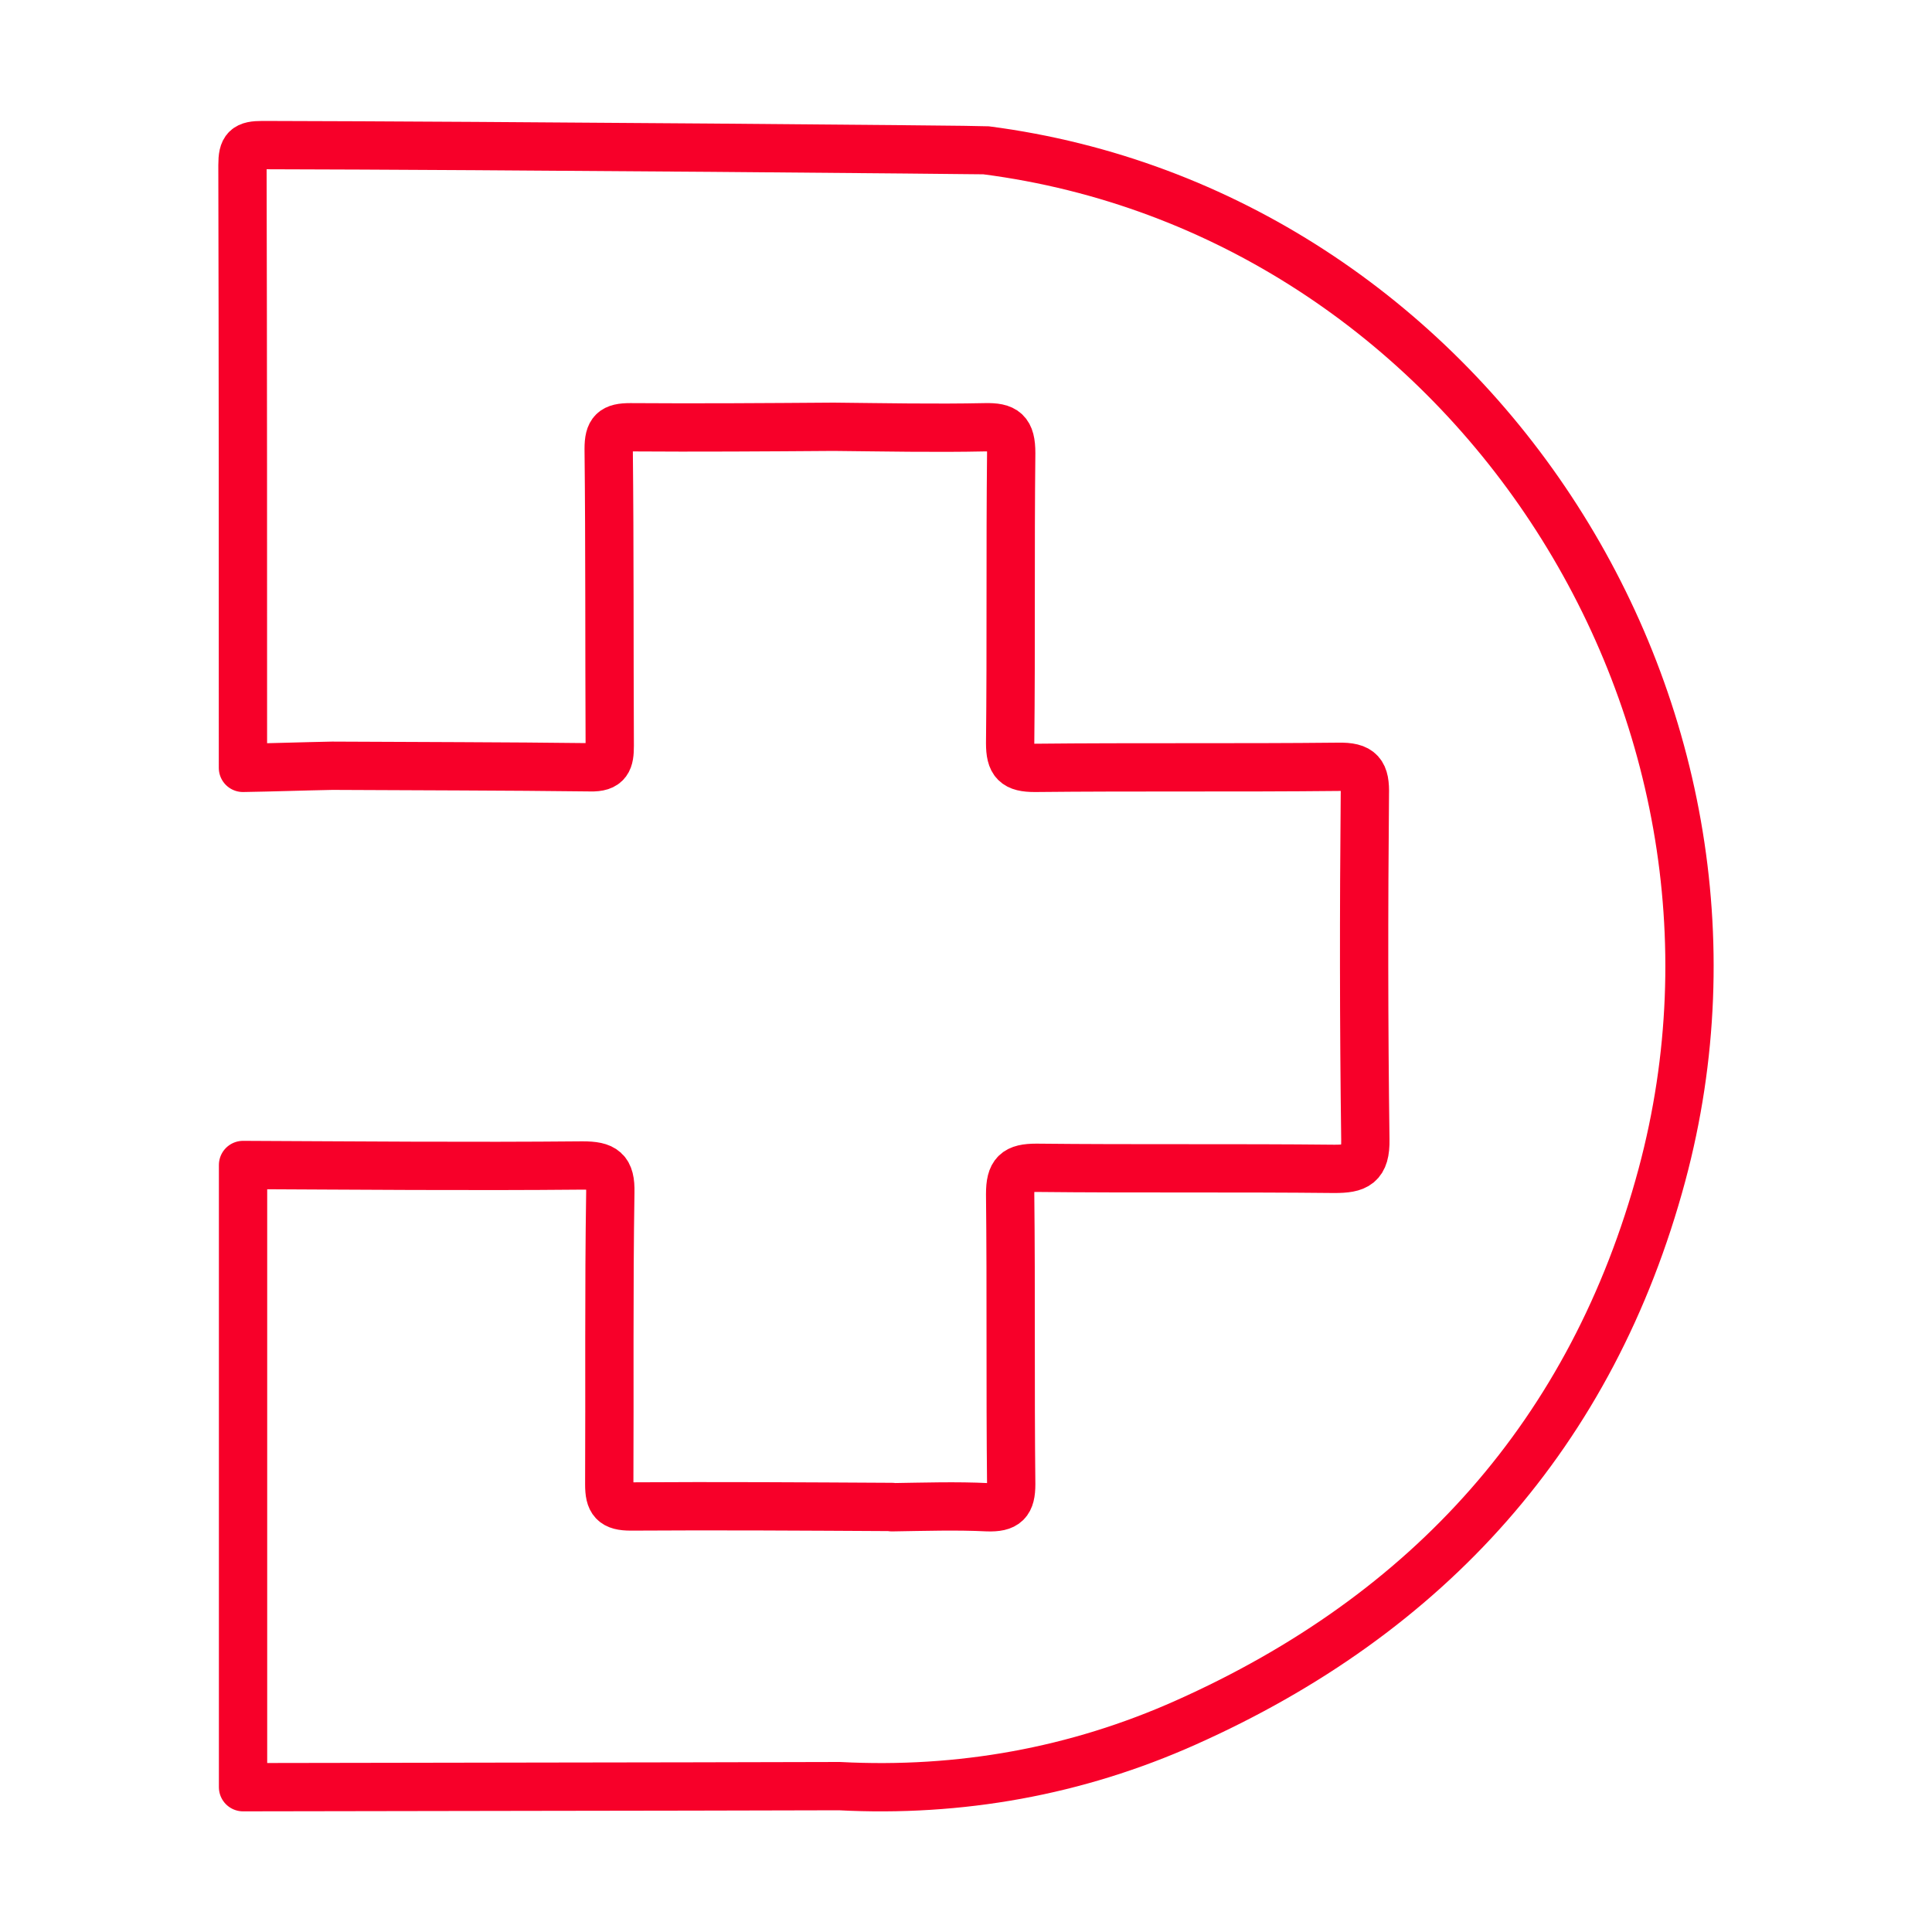 <?xml version="1.0" encoding="UTF-8"?>
<svg id="Camada_1" data-name="Camada 1" xmlns="http://www.w3.org/2000/svg" viewBox="0 0 200 200">
  <defs>
    <style>
      .cls-1 {
        fill: none;
        stroke: #f70029;
        stroke-linecap: round;
        stroke-linejoin: round;
        stroke-width: 5px;
      }
    </style>
  </defs>
  <path class="cls-1" d="m92.34,156c-9.03-.05-18.01-.11-27.04-.05-1.8,0-2.23-.54-2.23-2.28.05-10.06-.05-20.18.11-30.25.05-2.28-.65-2.77-2.88-2.77-11.7.11-23.45,0-35.14-.05v64.41c20.56-.05,41.18-.05,61.74-.11,12.46.65,24.53-1.52,35.85-6.58,25.13-11.21,42.1-29.97,49.29-56.68,13.11-48.8-20.4-99.66-69.96-106.08-.44-.05-50.32-.49-74.91-.54-1.69,0-2.07.33-2.07,2.07.05,20.78.05,41.61.05,62.4,3.1-.05,6.15-.16,9.25-.22,8.92.05,17.84.05,26.71.16,1.8.05,2.01-.71,2.01-2.23-.05-10.23,0-20.51-.11-30.74,0-1.8.49-2.23,2.23-2.23,7.02.05,14.03,0,21.05-.05,5.22.05,10.44.16,15.67.05,2.07-.05,2.72.44,2.72,2.67-.11,10.01,0,20.02-.11,30.03,0,2.01.54,2.56,2.56,2.56,10.44-.11,20.94,0,31.39-.11,2.34-.05,2.83.65,2.77,2.88-.11,11.91-.11,23.77.05,35.69.05,2.67-.92,3.05-3.21,3.05-10.28-.11-20.56,0-30.84-.11-2.12,0-2.72.54-2.72,2.72.11,10.01,0,20.02.11,30.03,0,1.9-.54,2.45-2.45,2.39-3.21-.16-6.58-.05-9.9,0"/>
</svg>